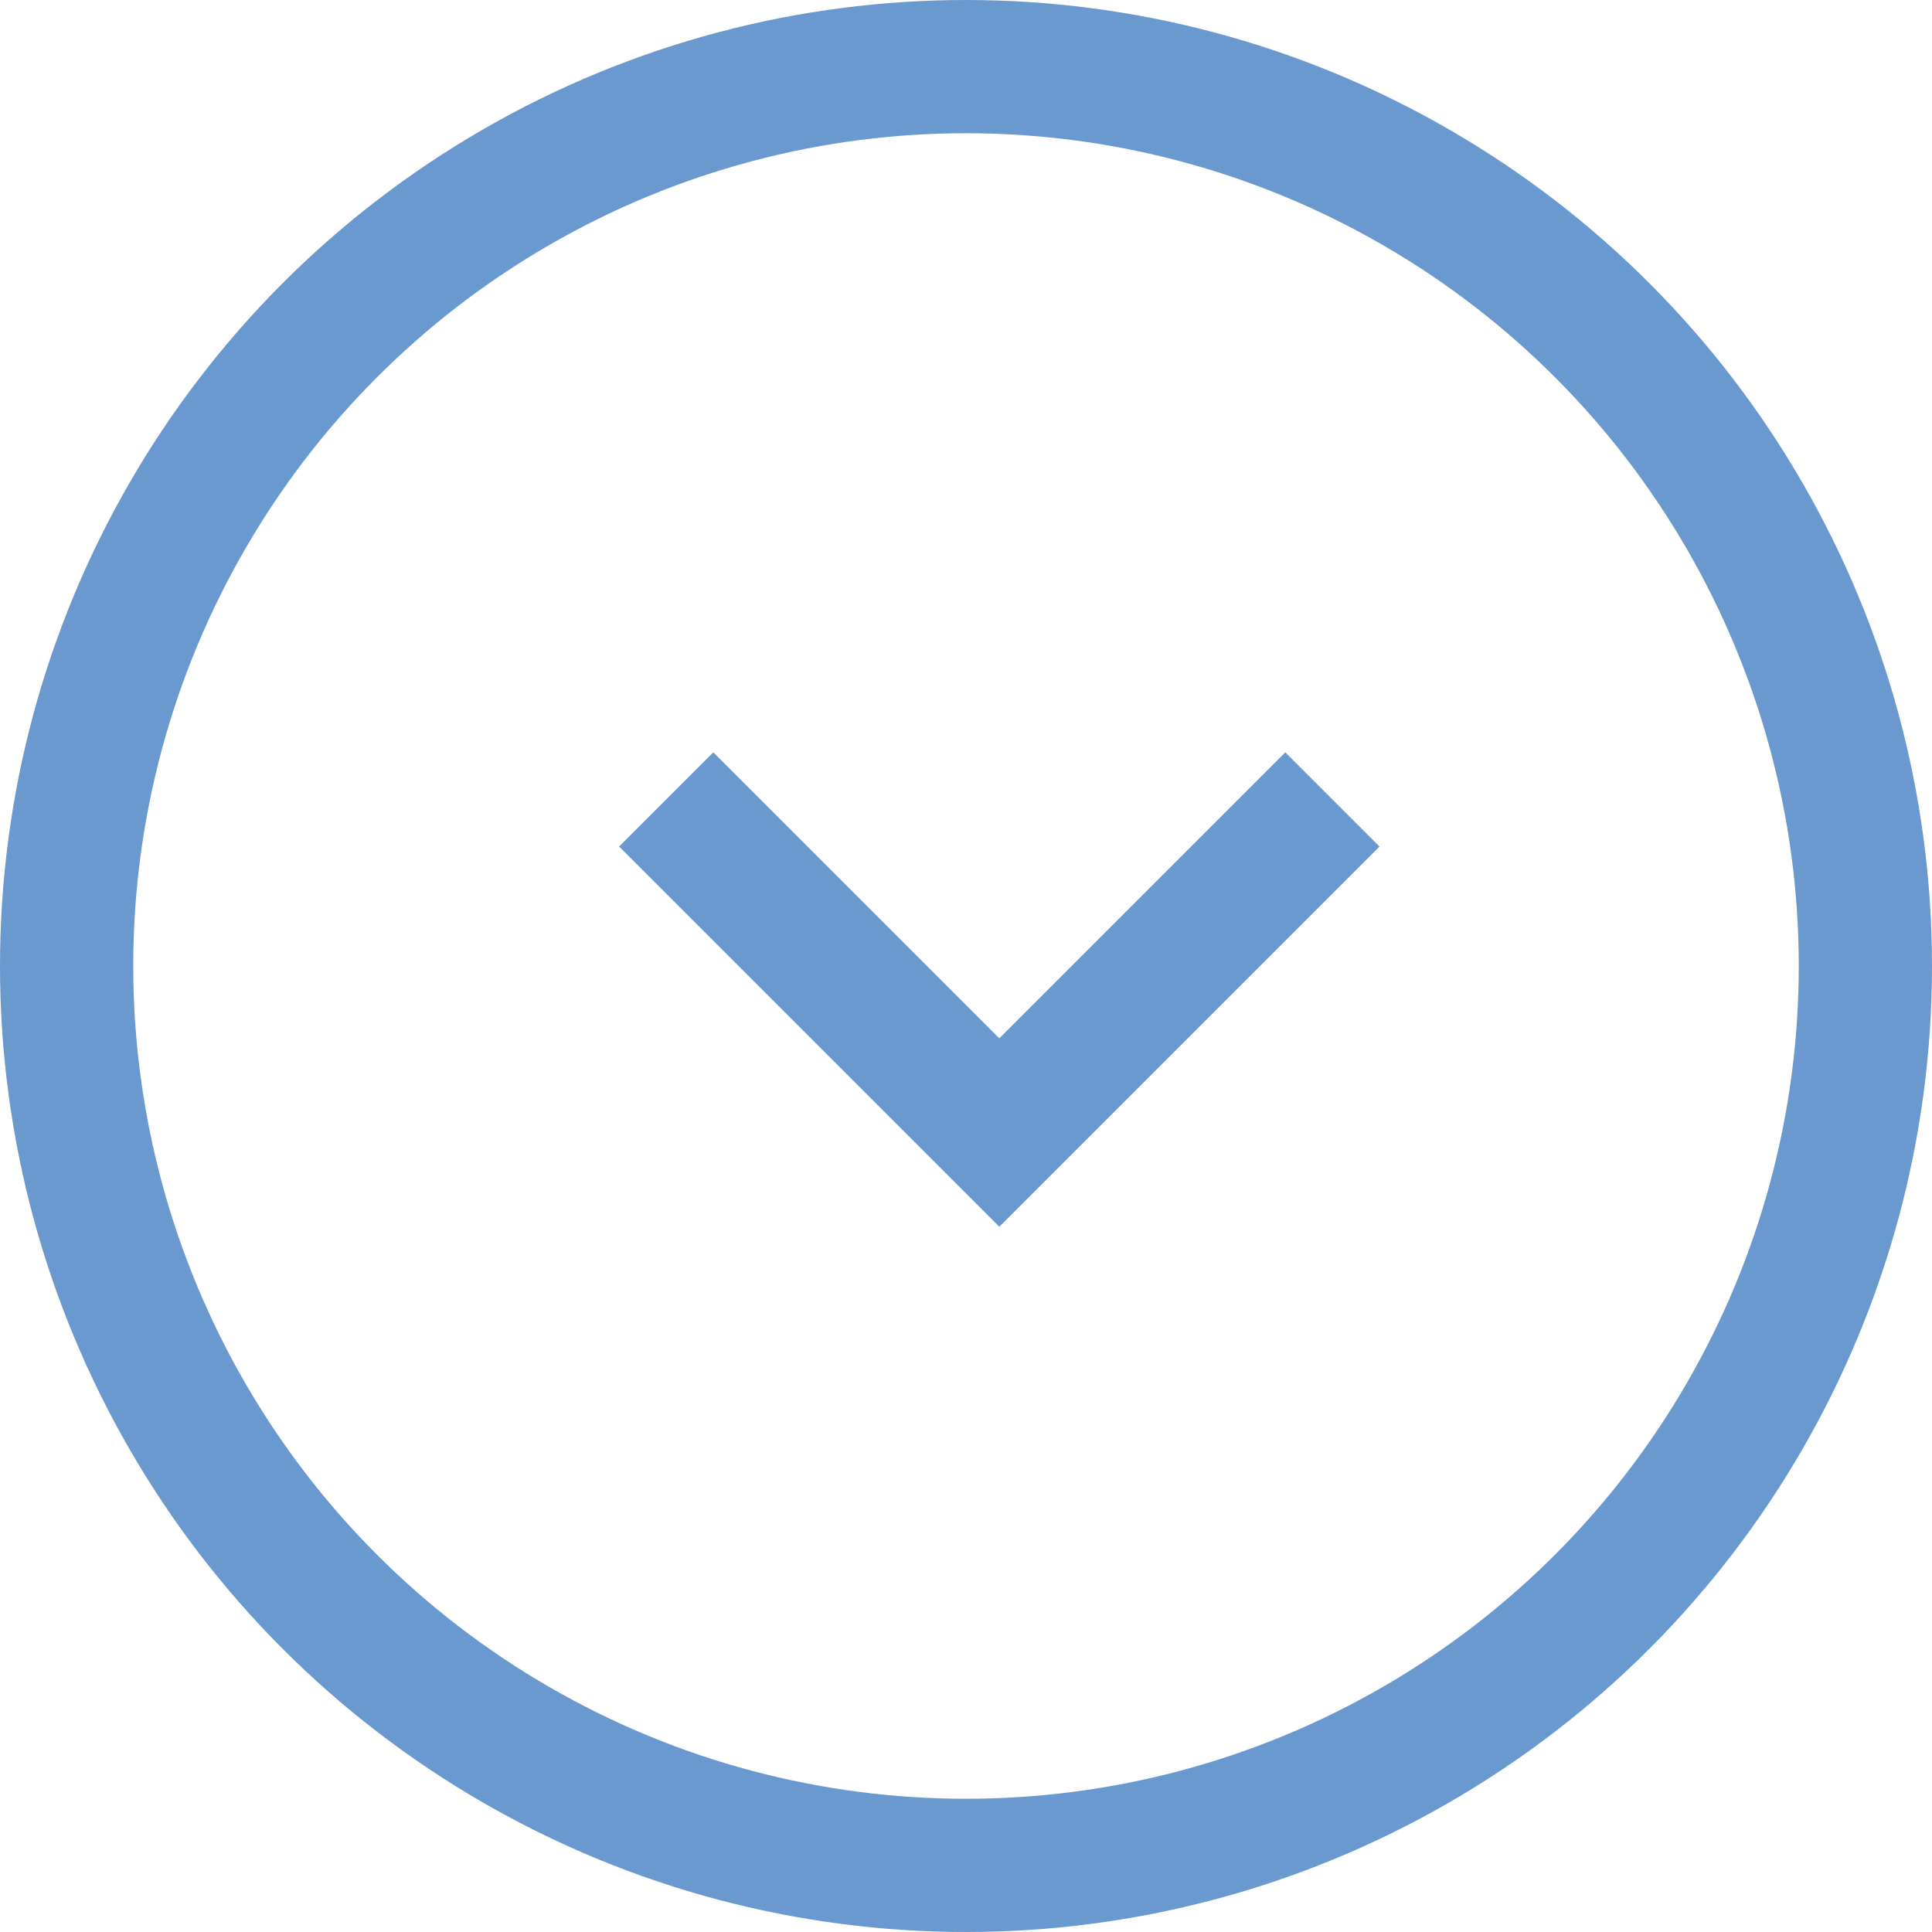 <?xml version="1.0" encoding="UTF-8"?> <svg xmlns="http://www.w3.org/2000/svg" width="29" height="29" viewBox="0 0 29 29" fill="none"><circle cx="14.5" cy="14.5" r="13.5" stroke="#6A99D0" stroke-width="2"></circle><path d="M10 12L15 17L20 12" stroke="#6A99D0" stroke-width="2"></path></svg> 